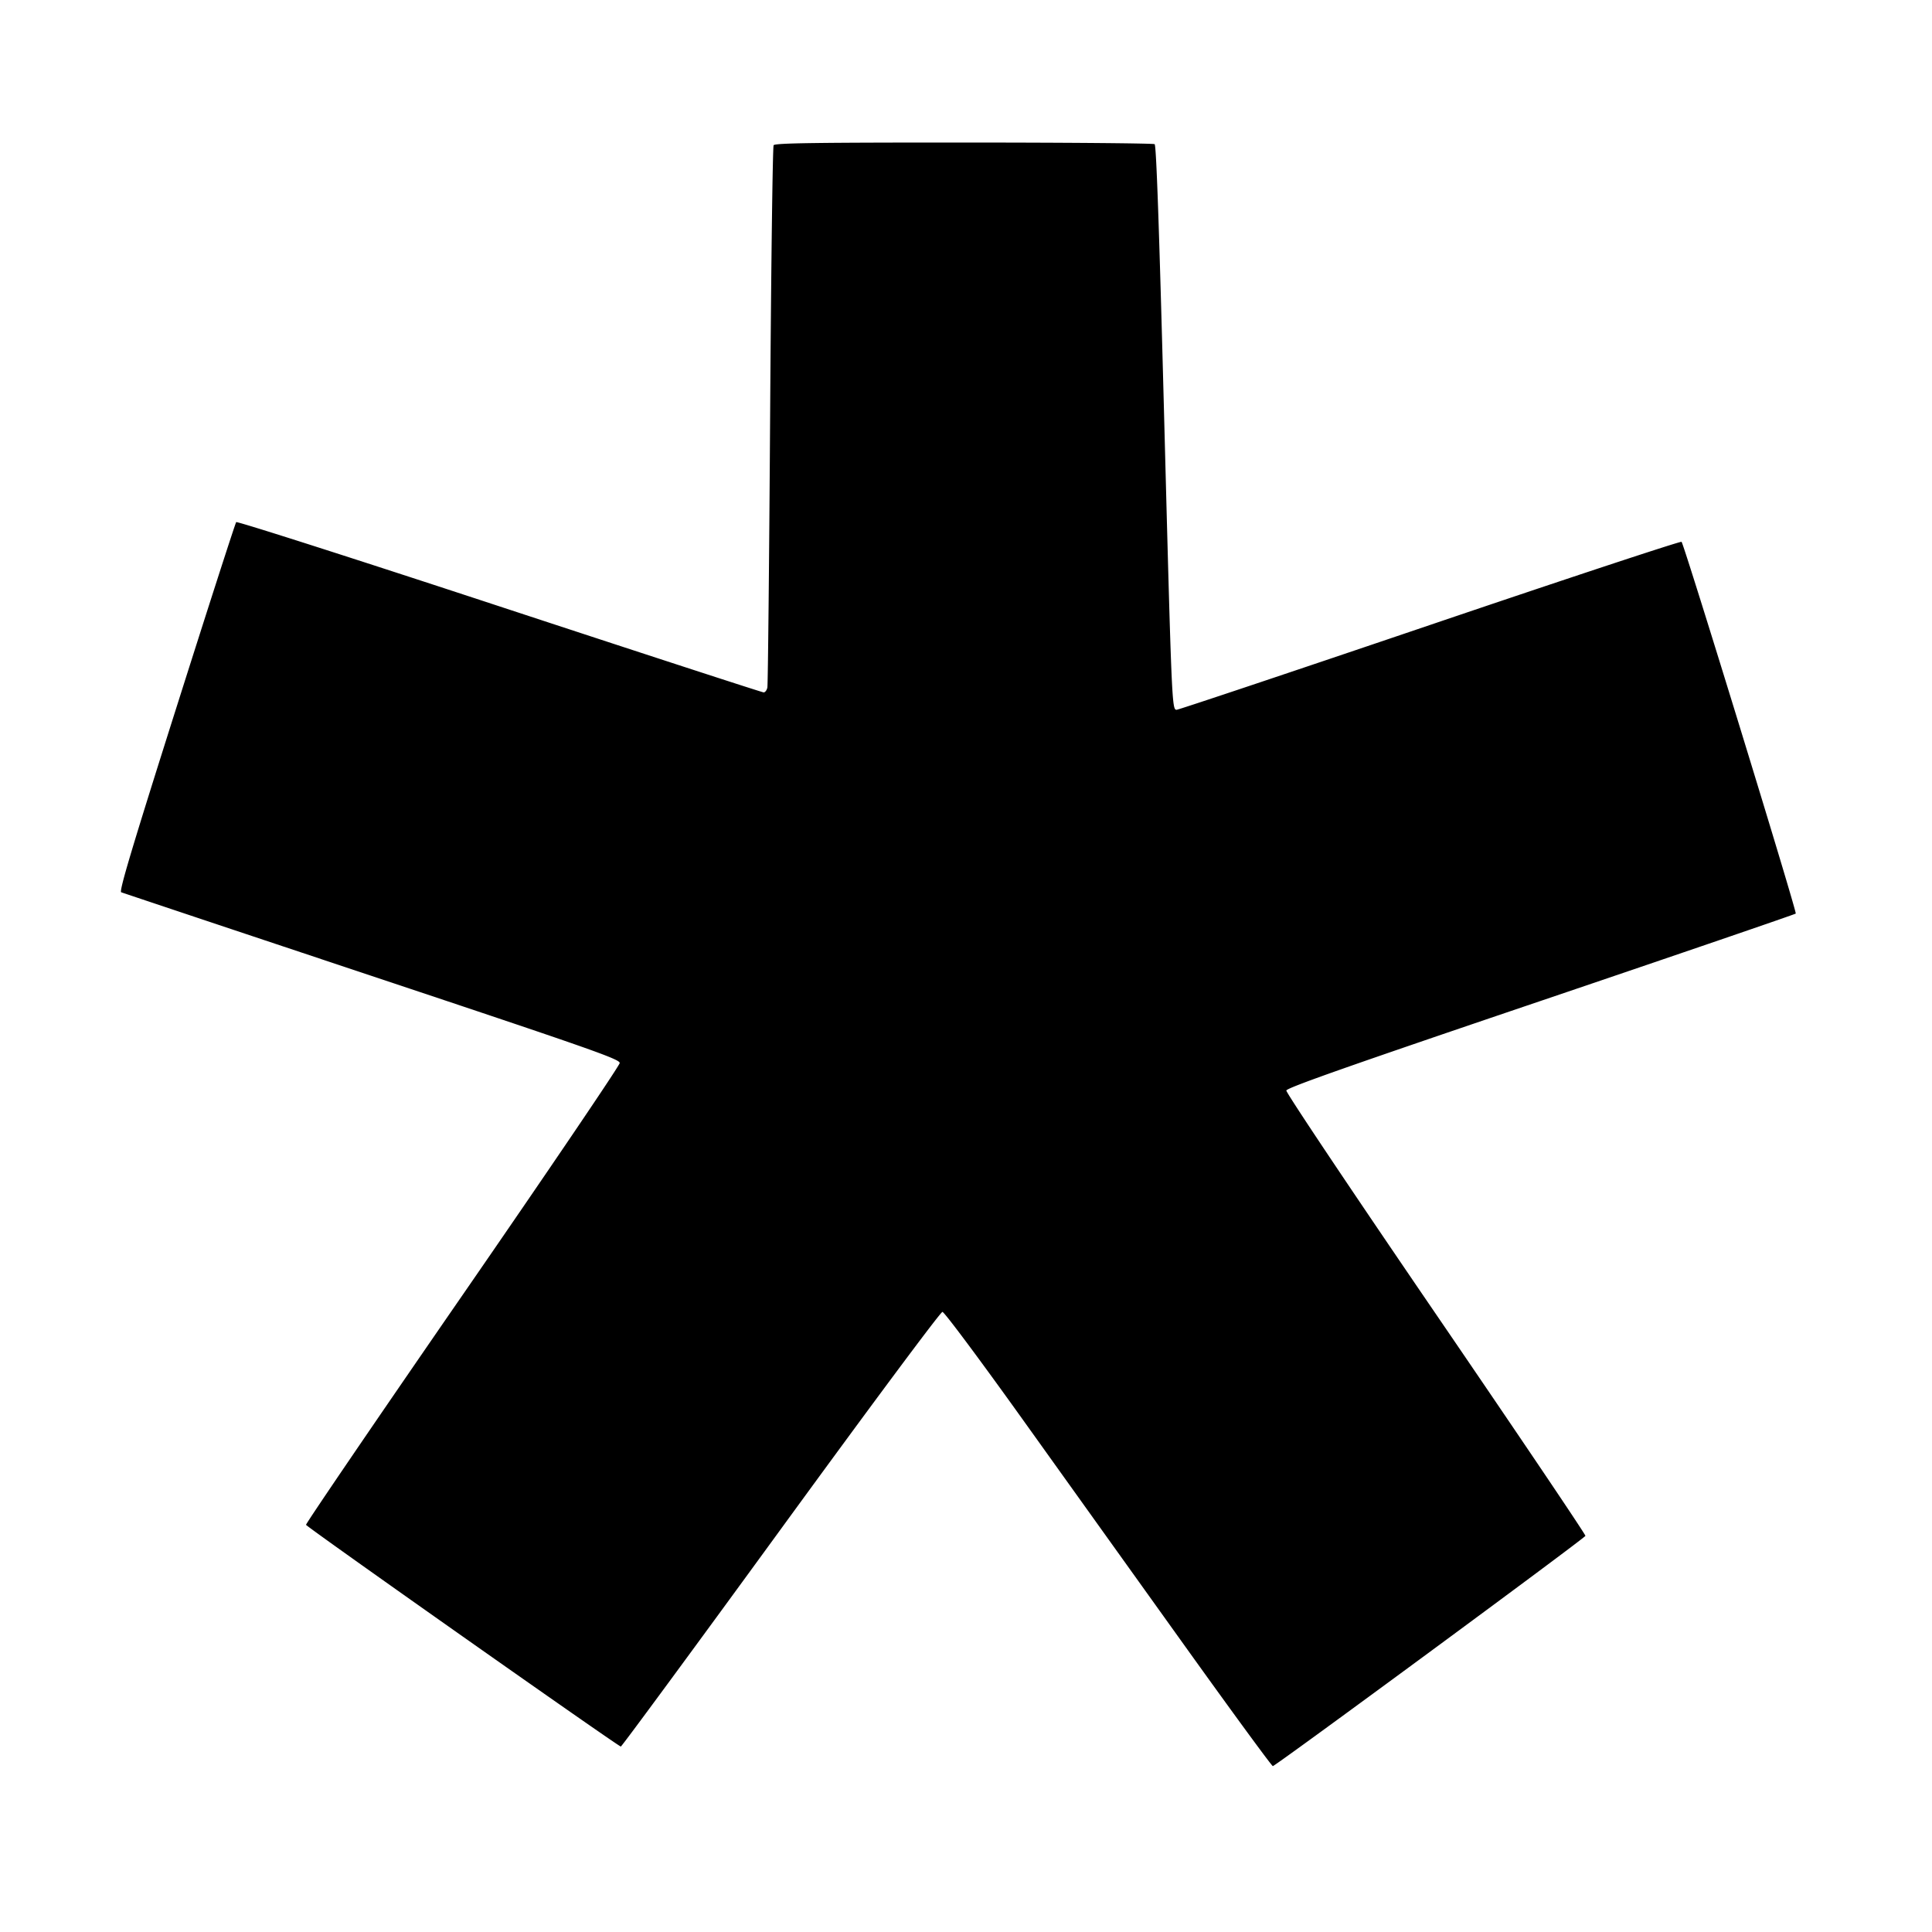 <svg viewBox="0 0 32 32" height="32" width="32" xmlns="http://www.w3.org/2000/svg" xml:space="preserve" style="fill-rule:evenodd;clip-rule:evenodd;stroke-linejoin:round;stroke-miterlimit:2"><path d="M482.455 806.898a225463.46 225463.46 0 0 1-74.805-104.48c-19.986-27.936-36.246-49.739-37.102-49.75-.879-.012-32.323 42.257-74.377 99.98-40.069 55-73.187 100-73.594 100-1.14 0-144.461-100.95-144.83-102.012-.179-.515 32.221-48.077 72-105.694 39.778-57.617 72.324-105.667 72.324-106.776 0-1.79-12.89-6.315-114-40.024-62.7-20.903-114.614-38.245-115.364-38.538-1.044-.407 4.926-20.38 25.403-84.994 14.722-46.454 27.1-84.841 27.507-85.305.407-.464 54.901 16.974 121.097 38.751 66.197 21.777 120.911 39.594 121.588 39.593.677-.001 1.443-1.014 1.702-2.251.259-1.238.83-57.6 1.269-125.25.439-67.65 1.162-123.563 1.607-124.25.638-.984 19.232-1.247 87.5-1.235 47.68.008 87.188.346 87.795.75.766.51 2.074 37.701 4.264 121.235 3.596 137.162 3.674 139 5.861 139 .848 0 53.311-17.561 116.583-39.024 63.273-21.462 115.35-38.675 115.727-38.25 1.278 1.443 53.175 170.394 52.536 171.033-.349.349-53.156 18.434-117.348 40.188-88.303 29.925-116.789 39.96-117.028 41.227-.177.936 30.19 46.316 68.803 102.82 38.015 55.631 68.979 101.561 68.808 102.068-.391 1.165-142.631 105.938-143.82 105.938-.483 0-18.531-24.638-40.106-54.75Z" style="fill-rule:nonzero" transform="translate(2.27 -1.767) scale(.036)"/></svg>